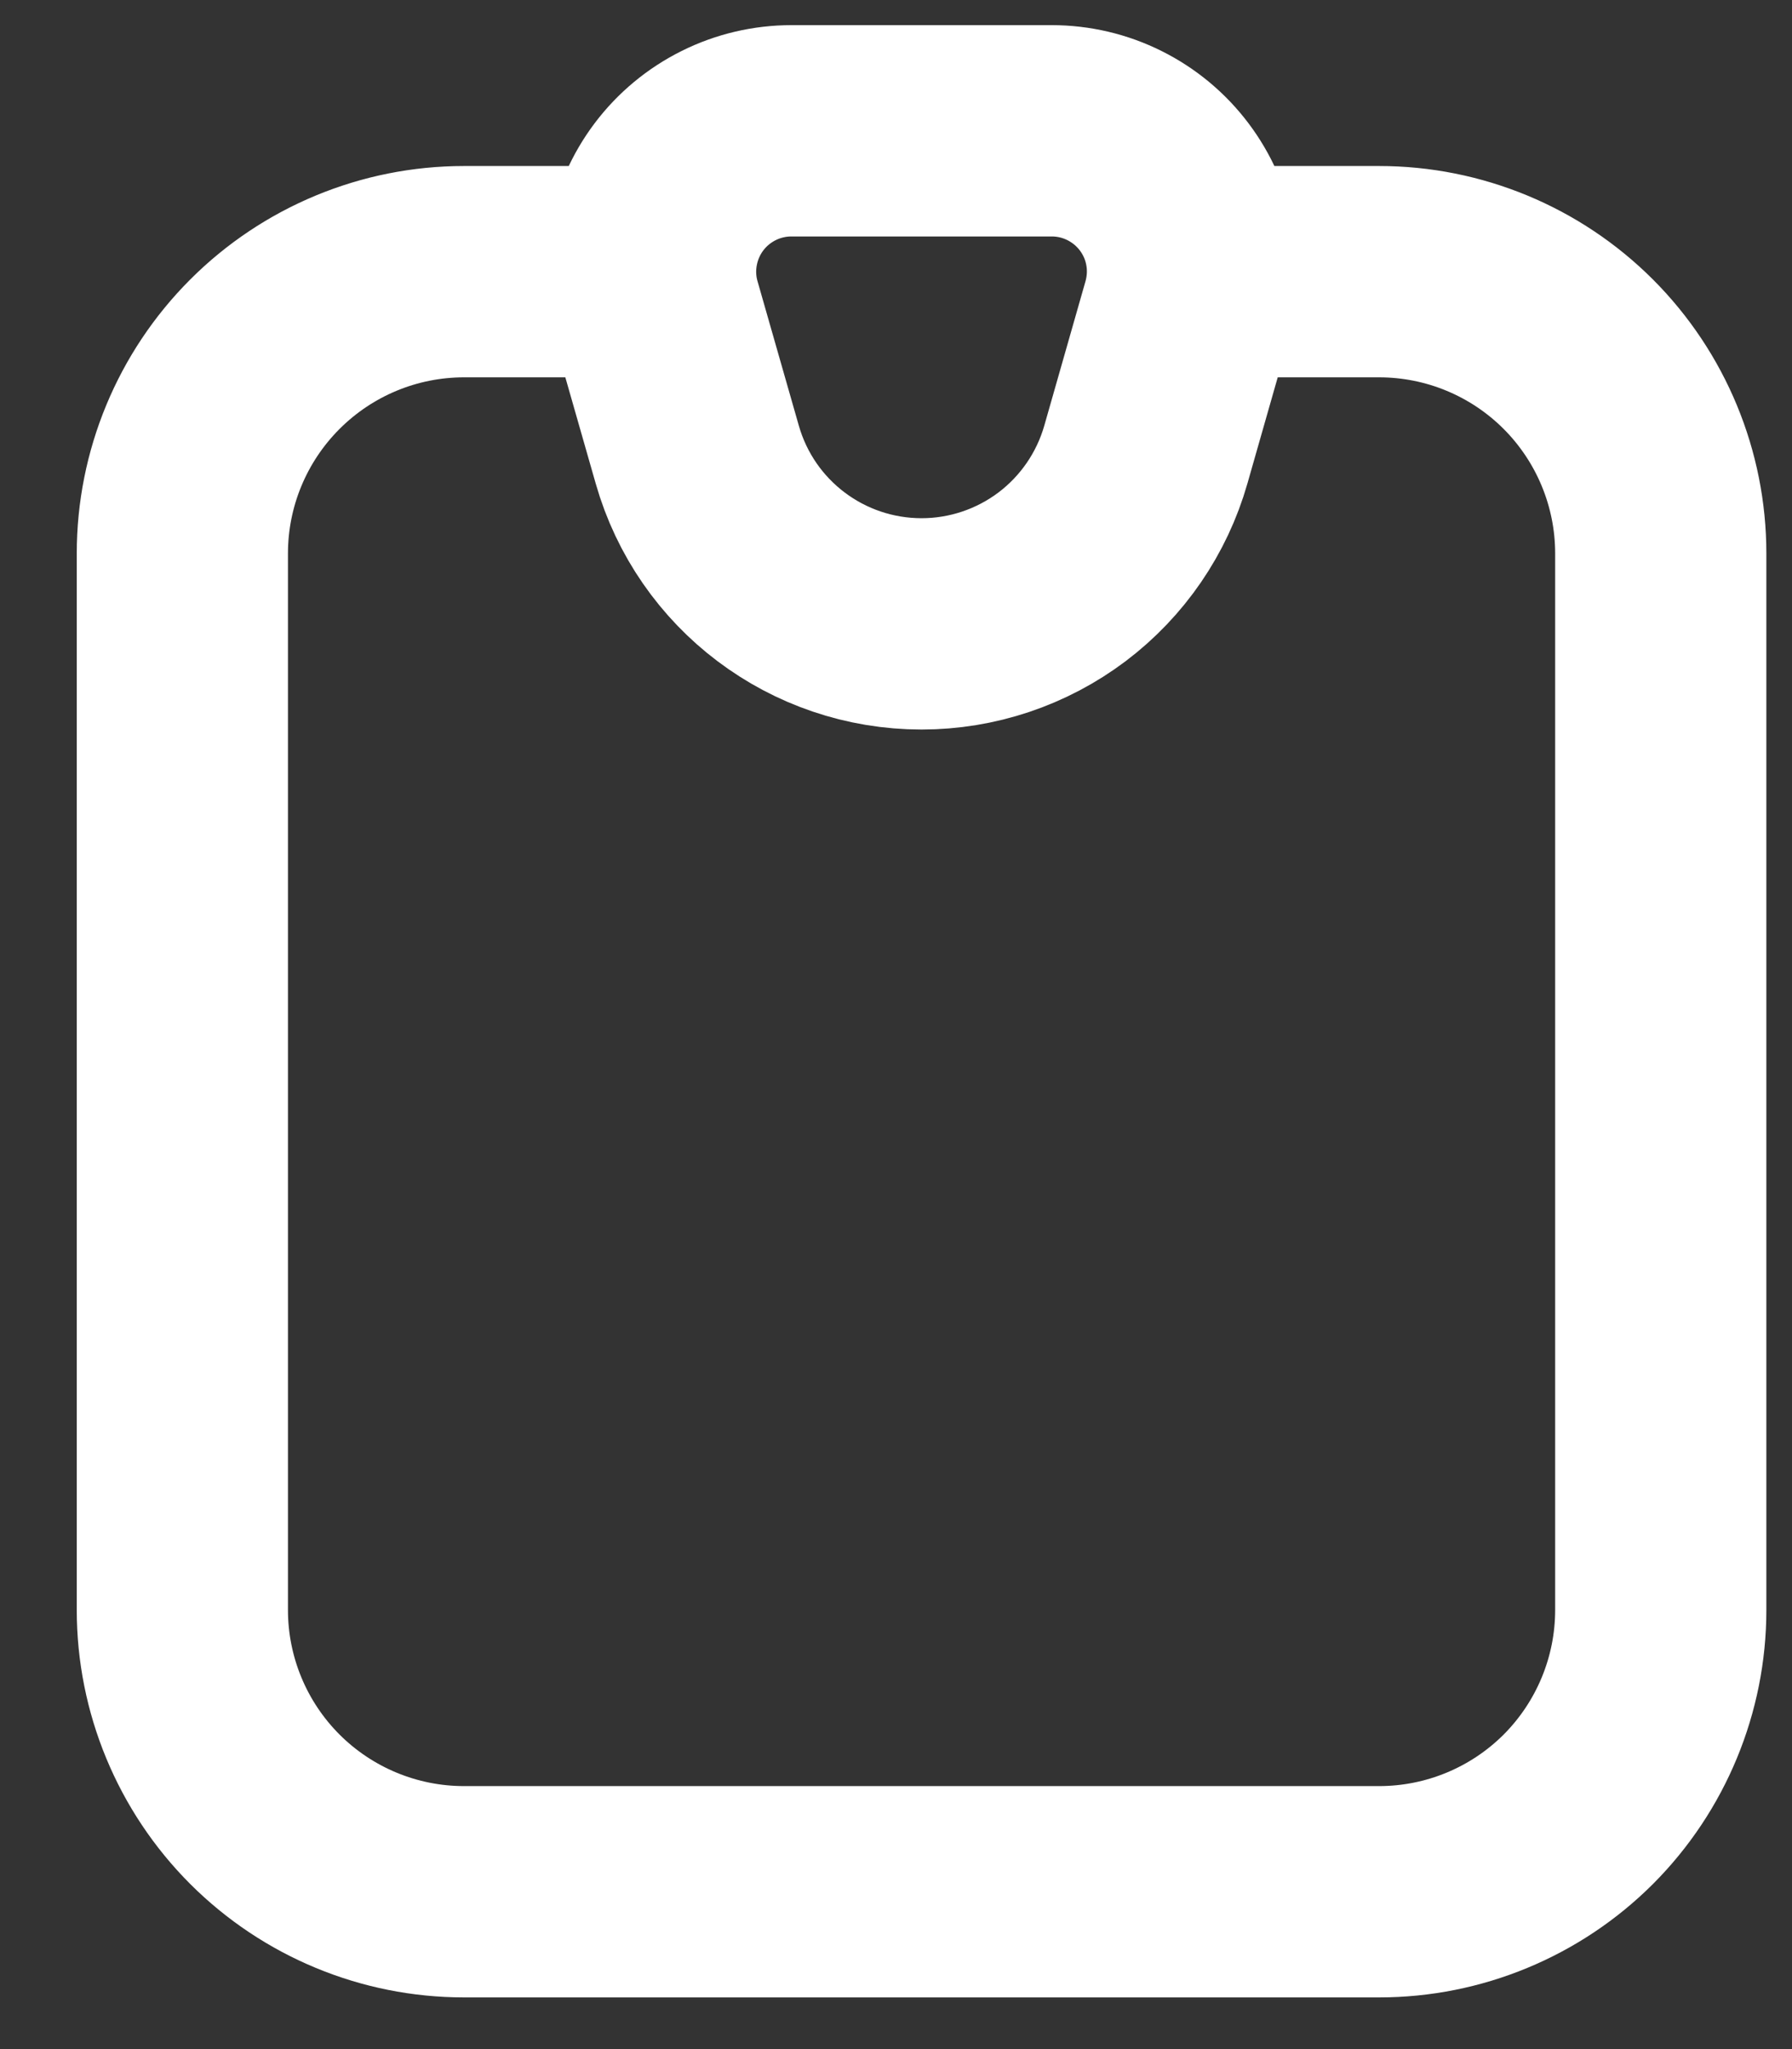 <svg width="21" height="24" viewBox="0 0 21 24" fill="none" xmlns="http://www.w3.org/2000/svg">
<rect x="0" y="0" width="21" height="24" fill="#333333" stroke="none"/>
<path id="Vector" d="M7.623 3.182H5.437C4.562 3.182 3.723 3.53 3.104 4.149C2.485 4.768 2.137 5.607 2.137 6.482V18.857C2.137 19.732 2.485 20.572 3.104 21.191C3.723 21.809 4.562 22.157 5.437 22.157H16.162C17.037 22.157 17.877 21.809 18.496 21.191C19.114 20.572 19.462 19.732 19.462 18.857V6.482C19.462 5.607 19.114 4.768 18.496 4.149C17.877 3.53 17.037 3.182 16.162 3.182H13.976M13.91 3.636L13.428 5.324C13.265 5.895 12.92 6.398 12.446 6.756C11.972 7.113 11.394 7.307 10.8 7.307C9.579 7.307 8.506 6.499 8.171 5.324L7.688 3.636C7.617 3.39 7.605 3.132 7.652 2.881C7.699 2.629 7.803 2.392 7.957 2.188C8.111 1.984 8.31 1.819 8.539 1.705C8.767 1.591 9.02 1.532 9.275 1.532H12.324C12.58 1.532 12.832 1.591 13.06 1.705C13.289 1.819 13.488 1.984 13.642 2.188C13.796 2.392 13.901 2.629 13.947 2.881C13.994 3.132 13.98 3.39 13.91 3.636Z" stroke="white" stroke-width="2.475" stroke-linecap="round" stroke-linejoin="round"/>
</svg>
